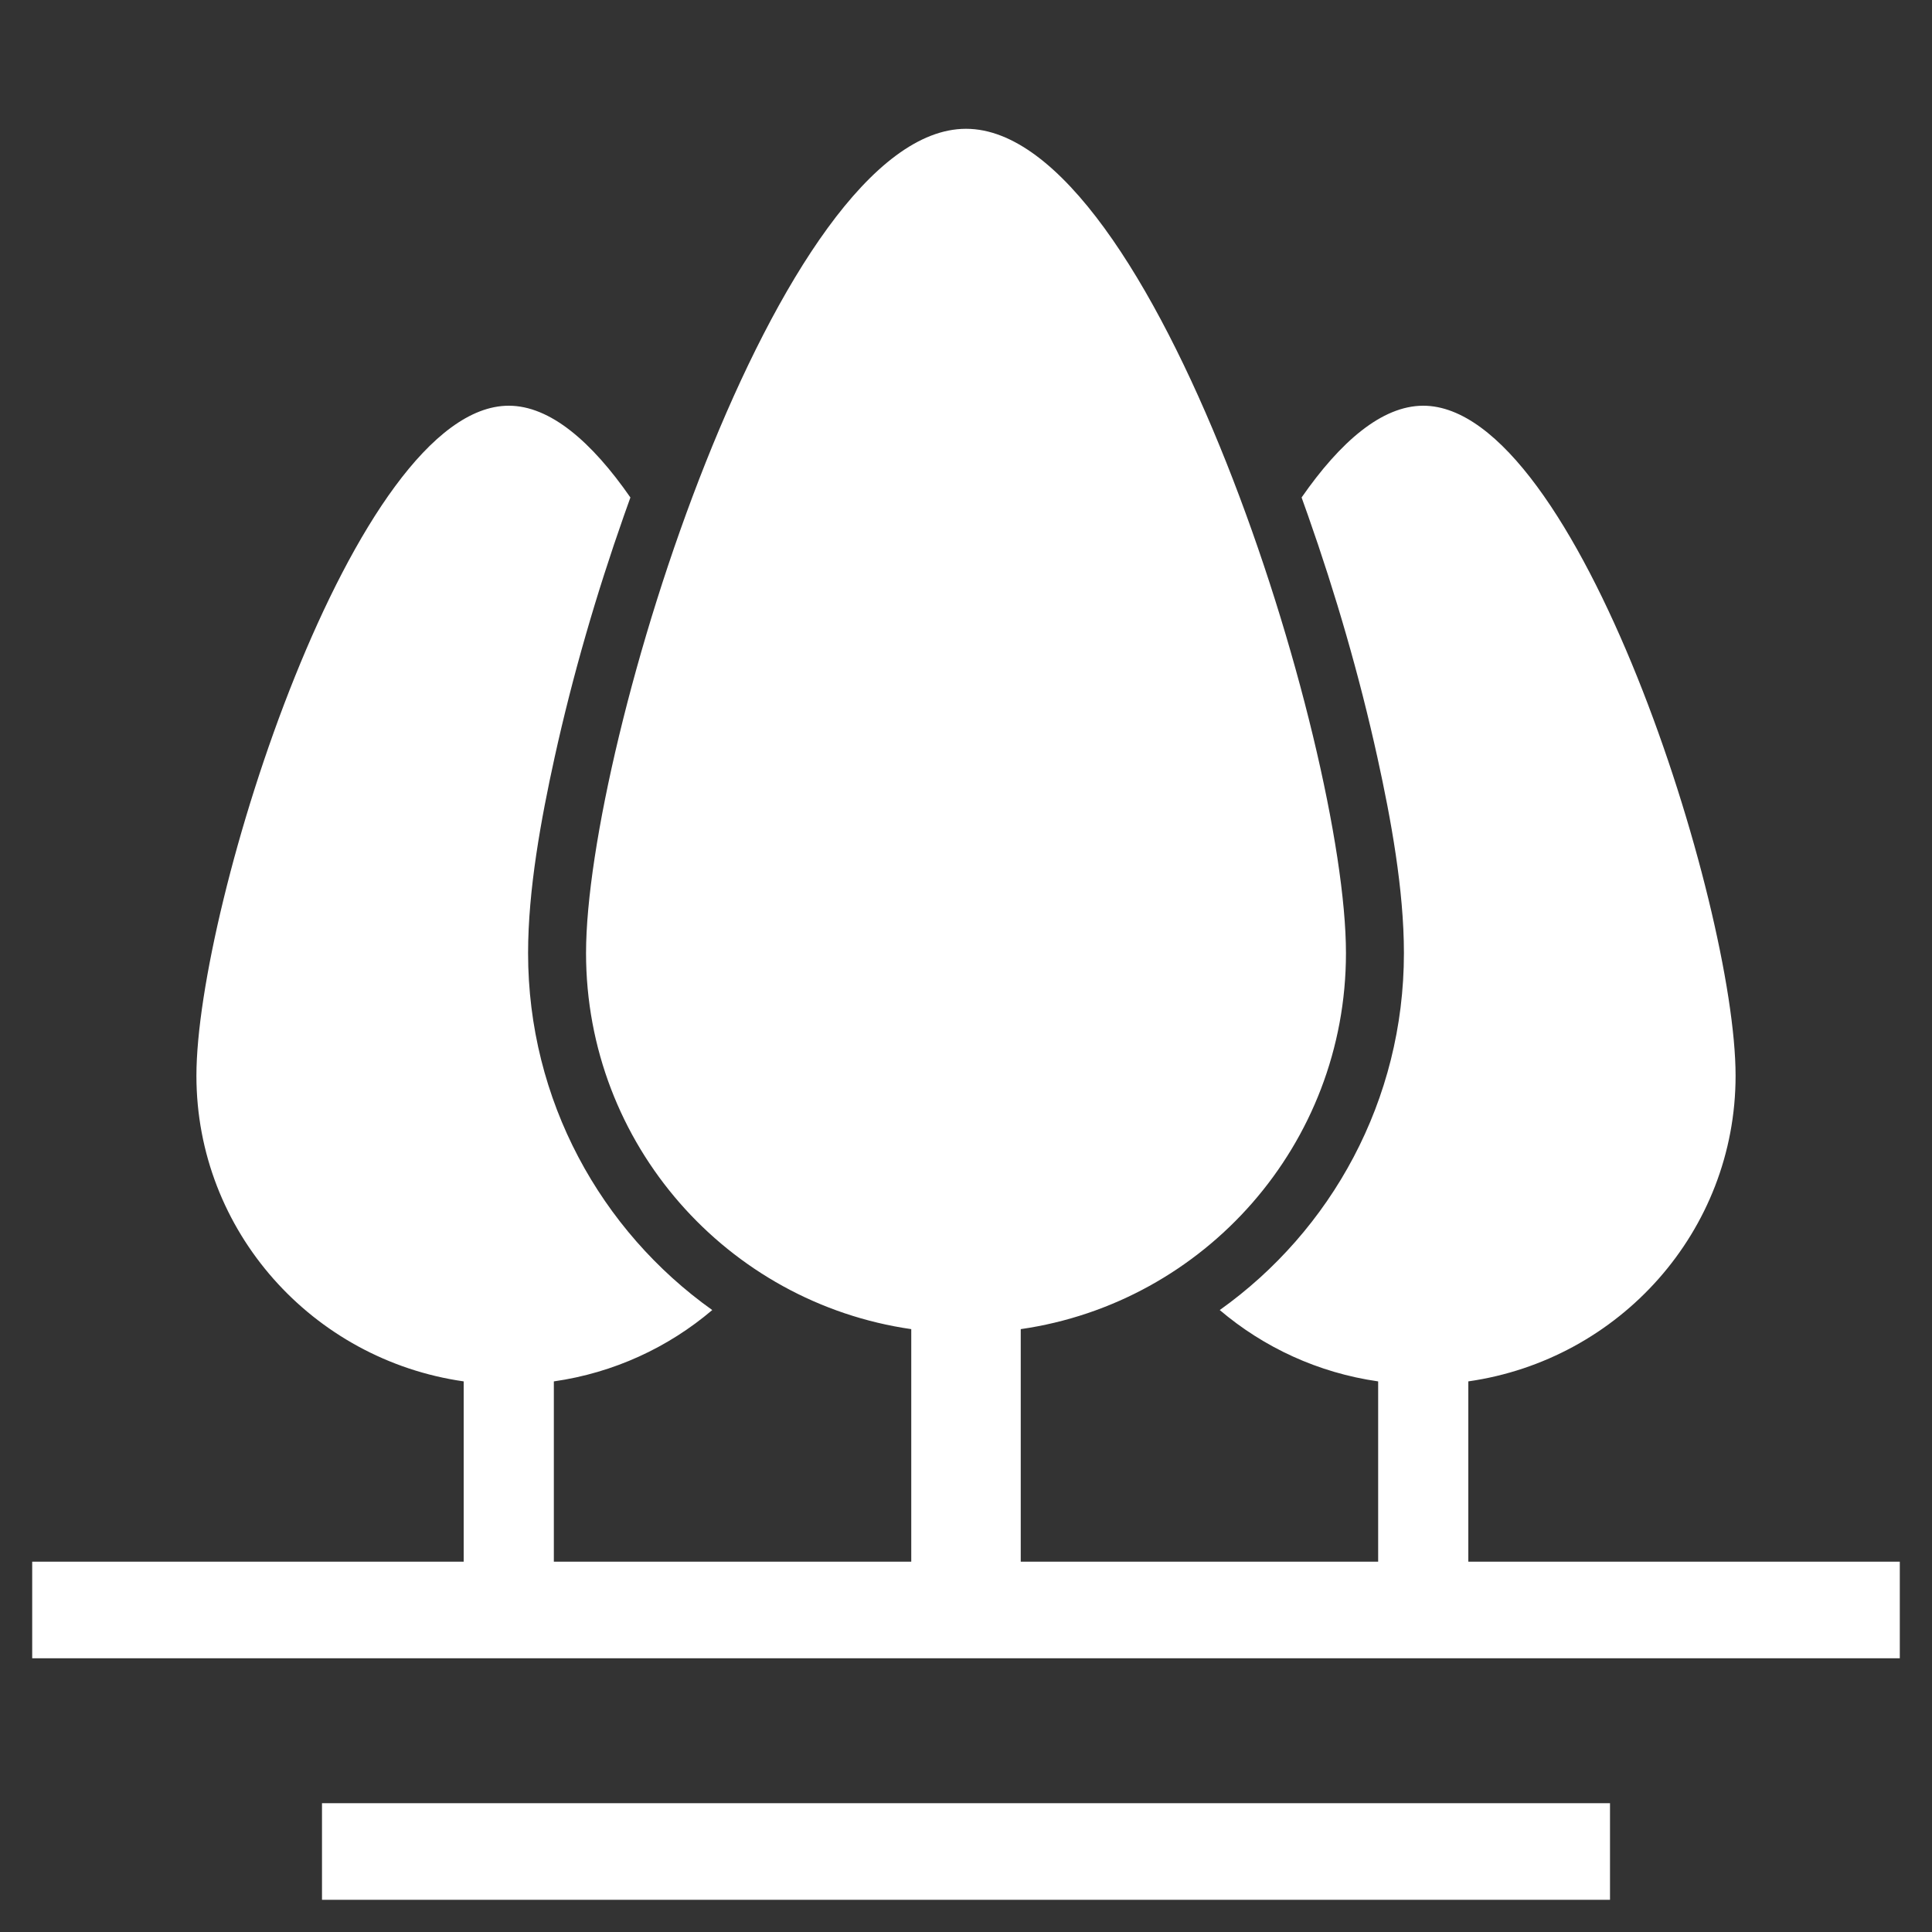 <?xml version="1.0" encoding="utf-8"?>
<!-- Generator: Adobe Illustrator 19.0.0, SVG Export Plug-In . SVG Version: 6.00 Build 0)  -->
<svg version="1.1" id="Layer_1" xmlns="http://www.w3.org/2000/svg" xmlns:xlink="http://www.w3.org/1999/xlink" x="0px" y="0px"
	 viewBox="0 0 600 600" style="enable-background:new 0 0 600 600;" xml:space="preserve">
<rect x="0" y="0" width="600" height="600" fill="#333333" stroke="none"/>
<style type="text/css">
	.st0{fill-rule:evenodd;clip-rule:evenodd;fill:#FFFFFF;}
</style>
<path class="st0" d="M99.999,560h400.001v30H99.999V560L99.999,560z M158,126
	c12.82,0,25.736,11.157,37.778,28.498c-0.704,1.948-1.368,3.815-1.987,5.573
	c-8.621,24.495-15.967,49.767-21.55,75.131c-4.224,19.194-8.241,41.109-8.241,60.798
	c0,45.732,22.579,86.194,57.195,110.849C207.562,418.436,190.639,426.341,172,429.006v55.994h111v-72.224
	c-57.114-8.242-101-57.38-101-116.776c0-65.17,59.831-256,118-256S418,230.83,418,296
	c0,59.396-43.887,108.534-101,116.776v72.224H428v-55.994c-18.639-2.665-35.563-10.571-49.195-22.157
	C413.421,382.194,436,341.732,436,296c0-19.689-4.017-41.604-8.241-60.798
	c-5.583-25.364-12.929-50.636-21.55-75.131c-0.619-1.758-1.284-3.624-1.987-5.573
	C416.264,137.157,429.181,126,442,126c47.817,0,97,155.113,97,208.085
	c0,48.271-36.063,88.206-83,94.916v55.998H590v30H10v-30H144V429.002
	c-46.937-6.71-83-46.645-83-94.916C61,281.113,110.183,126,158,126z"/>
</svg>

